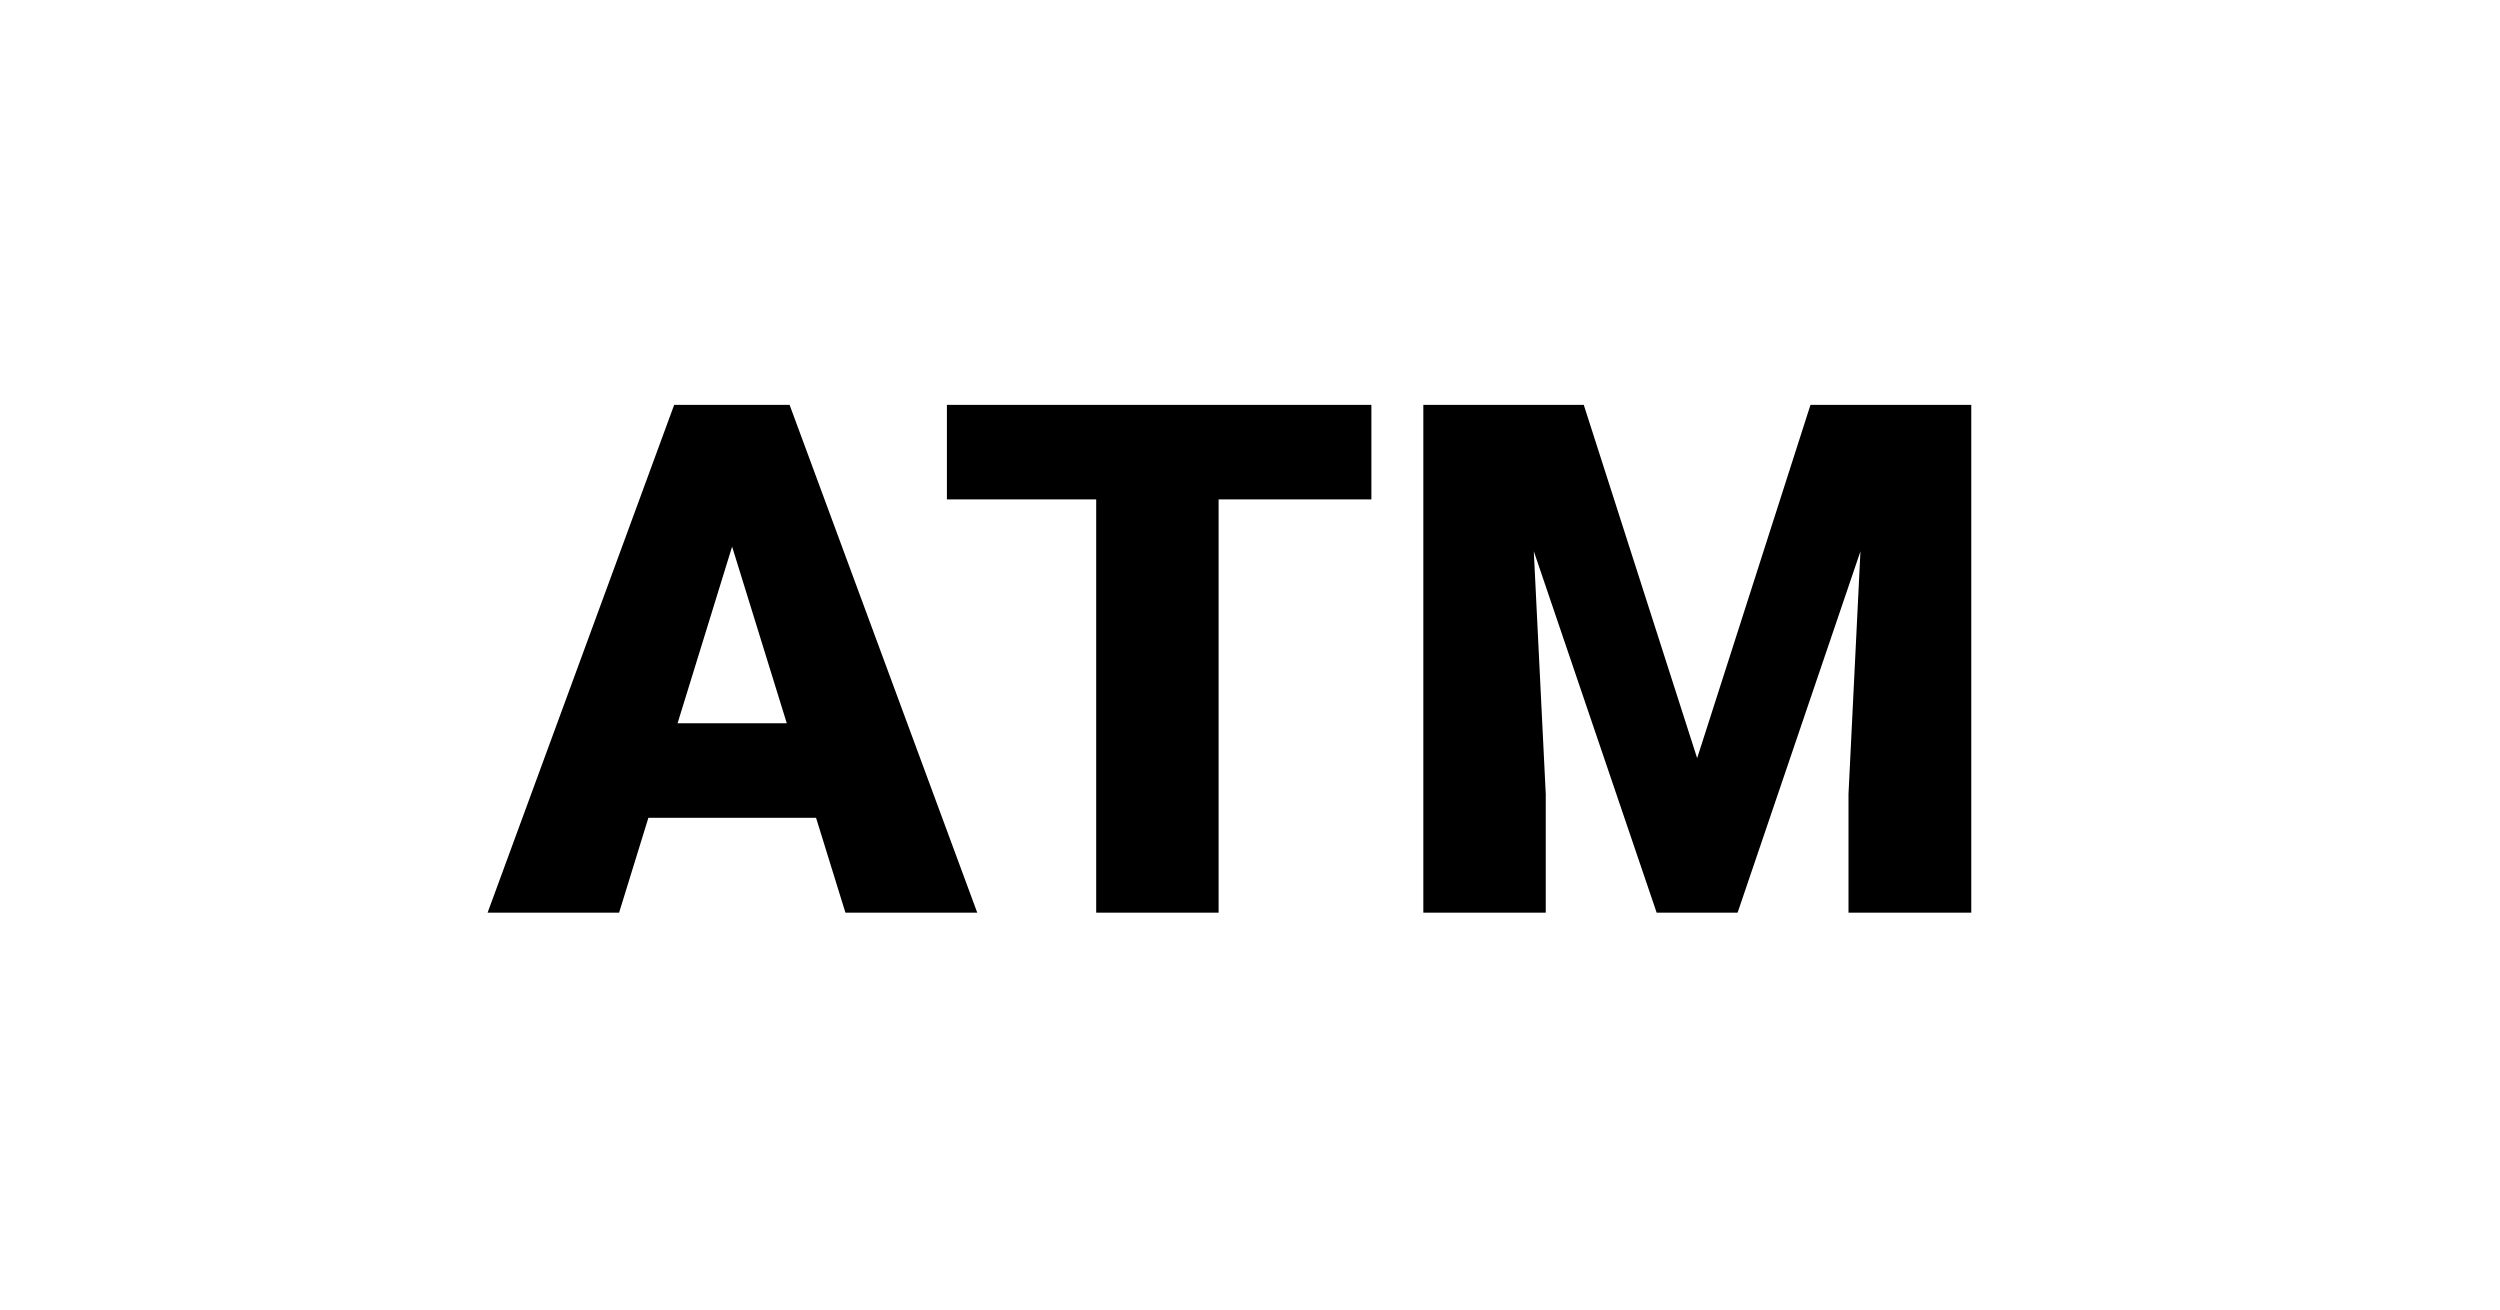 <svg width="63" height="33" viewBox="0 0 63 33" fill="none" xmlns="http://www.w3.org/2000/svg">
<path d="M18.721 12.893L15.601 23H12.287L16.989 10.203H19.09L18.721 12.893ZM21.305 23L18.176 12.893L17.771 10.203H19.898L24.627 23H21.305ZM21.182 18.227V20.609H14.616V18.227H21.182ZM30.709 10.203V23H27.624V10.203H30.709ZM34.559 10.203V12.585H23.862V10.203H34.559ZM37.398 10.203H39.911L42.768 19.106L45.624 10.203H48.138L43.787 23H41.748L37.398 10.203ZM35.868 10.203H38.47L38.953 20.012V23H35.868V10.203ZM47.065 10.203H49.676V23H46.582V20.012L47.065 10.203Z" fill="black"/>
</svg>
